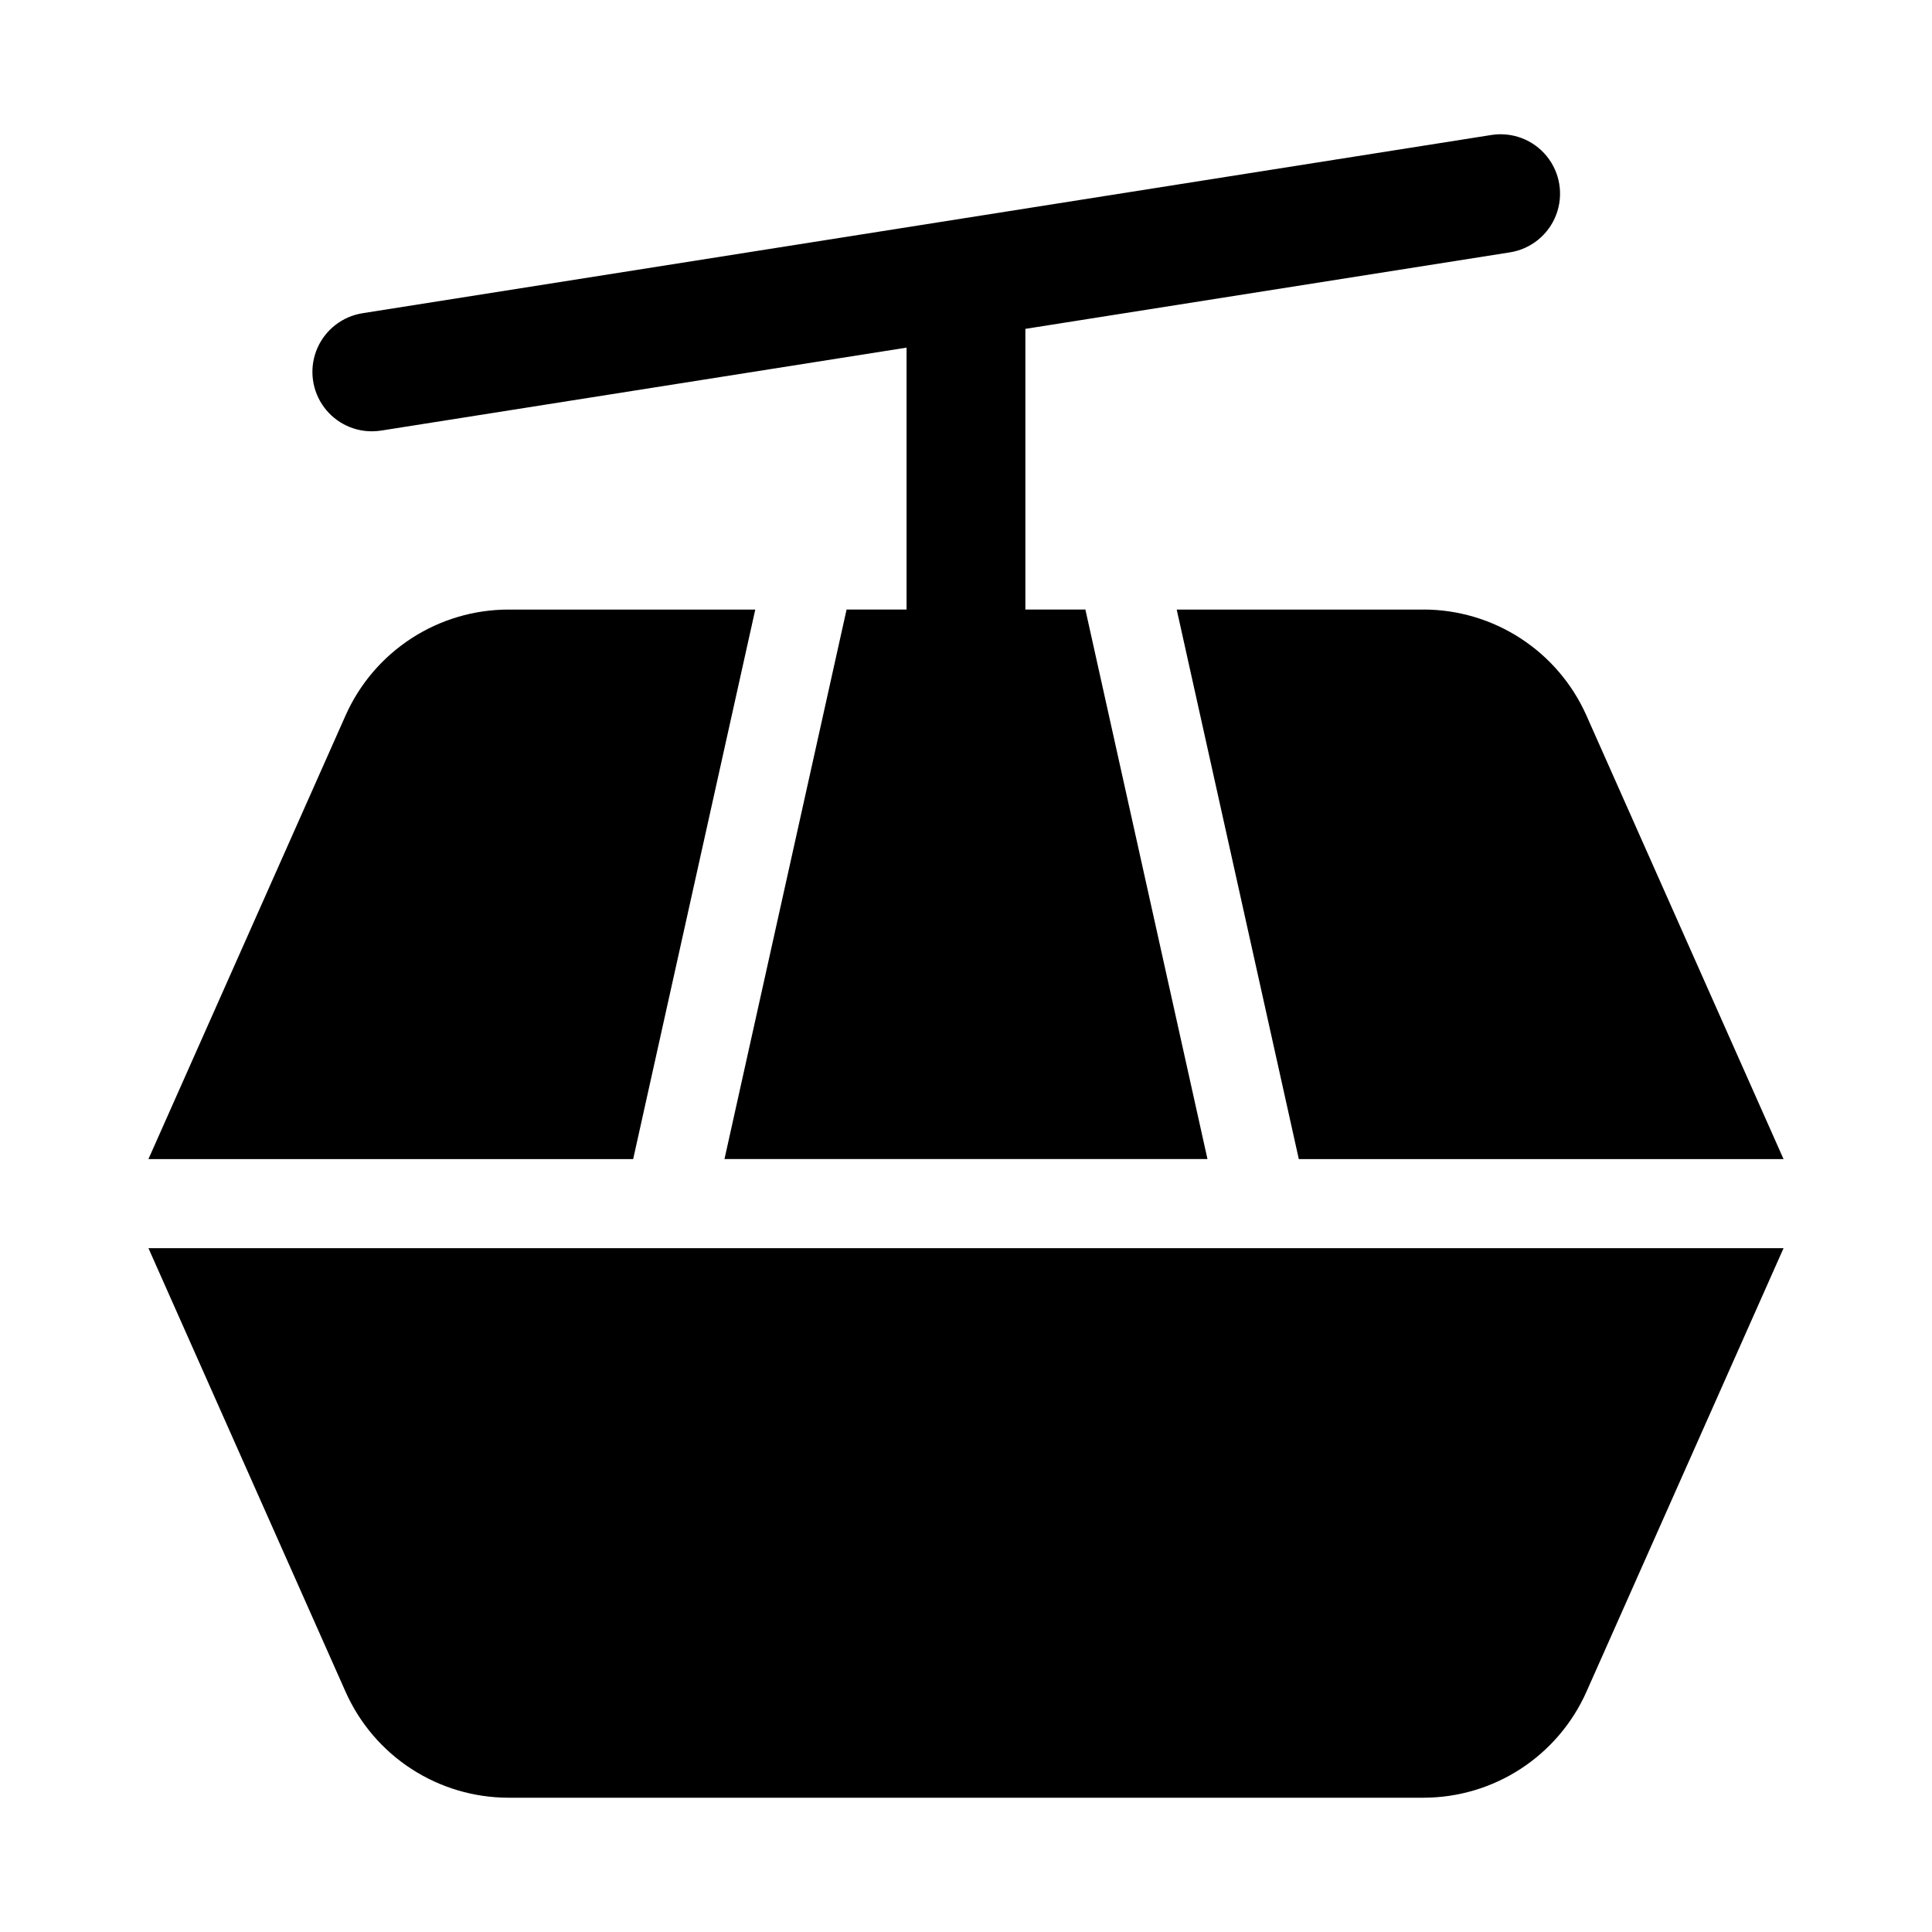 <?xml version="1.0" encoding="UTF-8"?>
<!-- Uploaded to: ICON Repo, www.iconrepo.com, Generator: ICON Repo Mixer Tools -->
<svg fill="#000000" width="800px" height="800px" version="1.1" viewBox="144 144 512 512" xmlns="http://www.w3.org/2000/svg">
 <g>
  <path d="m242.54 258.3c0.828 0 1.656-0.062 2.477-0.191l139.23-21.984v69.41h-15.895l-32.359 145.63h128l-32.355-145.63h-15.902v-74.383l128.41-20.273c5.555-0.879 10.223-4.656 12.238-9.906 2.016-5.254 1.078-11.18-2.461-15.555-3.539-4.371-9.141-6.523-14.699-5.644l-299.14 47.23v0.004c-5.266 0.828-9.754 4.269-11.926 9.137-2.172 4.871-1.73 10.508 1.168 14.98 2.902 4.473 7.871 7.176 13.203 7.176z"/>
  <path d="m521.23 305.54h-65.391l32.359 145.63h128.46l-52.254-117.59v-0.004c-3.719-8.344-9.773-15.434-17.438-20.41-7.66-4.977-16.602-7.629-25.738-7.633z"/>
  <path d="m235.59 333.58-52.254 117.59h128.46l32.359-145.63h-65.391c-9.137 0.004-18.078 2.656-25.738 7.633-7.664 4.977-13.719 12.066-17.438 20.41z"/>
  <path d="m183.34 474.78 52.254 117.59c3.719 8.348 9.773 15.438 17.438 20.414 7.66 4.977 16.602 7.625 25.738 7.629h242.46c9.137-0.004 18.074-2.656 25.738-7.633 7.66-4.977 13.719-12.066 17.438-20.41l52.254-117.59z"/>
 </g>
</svg>